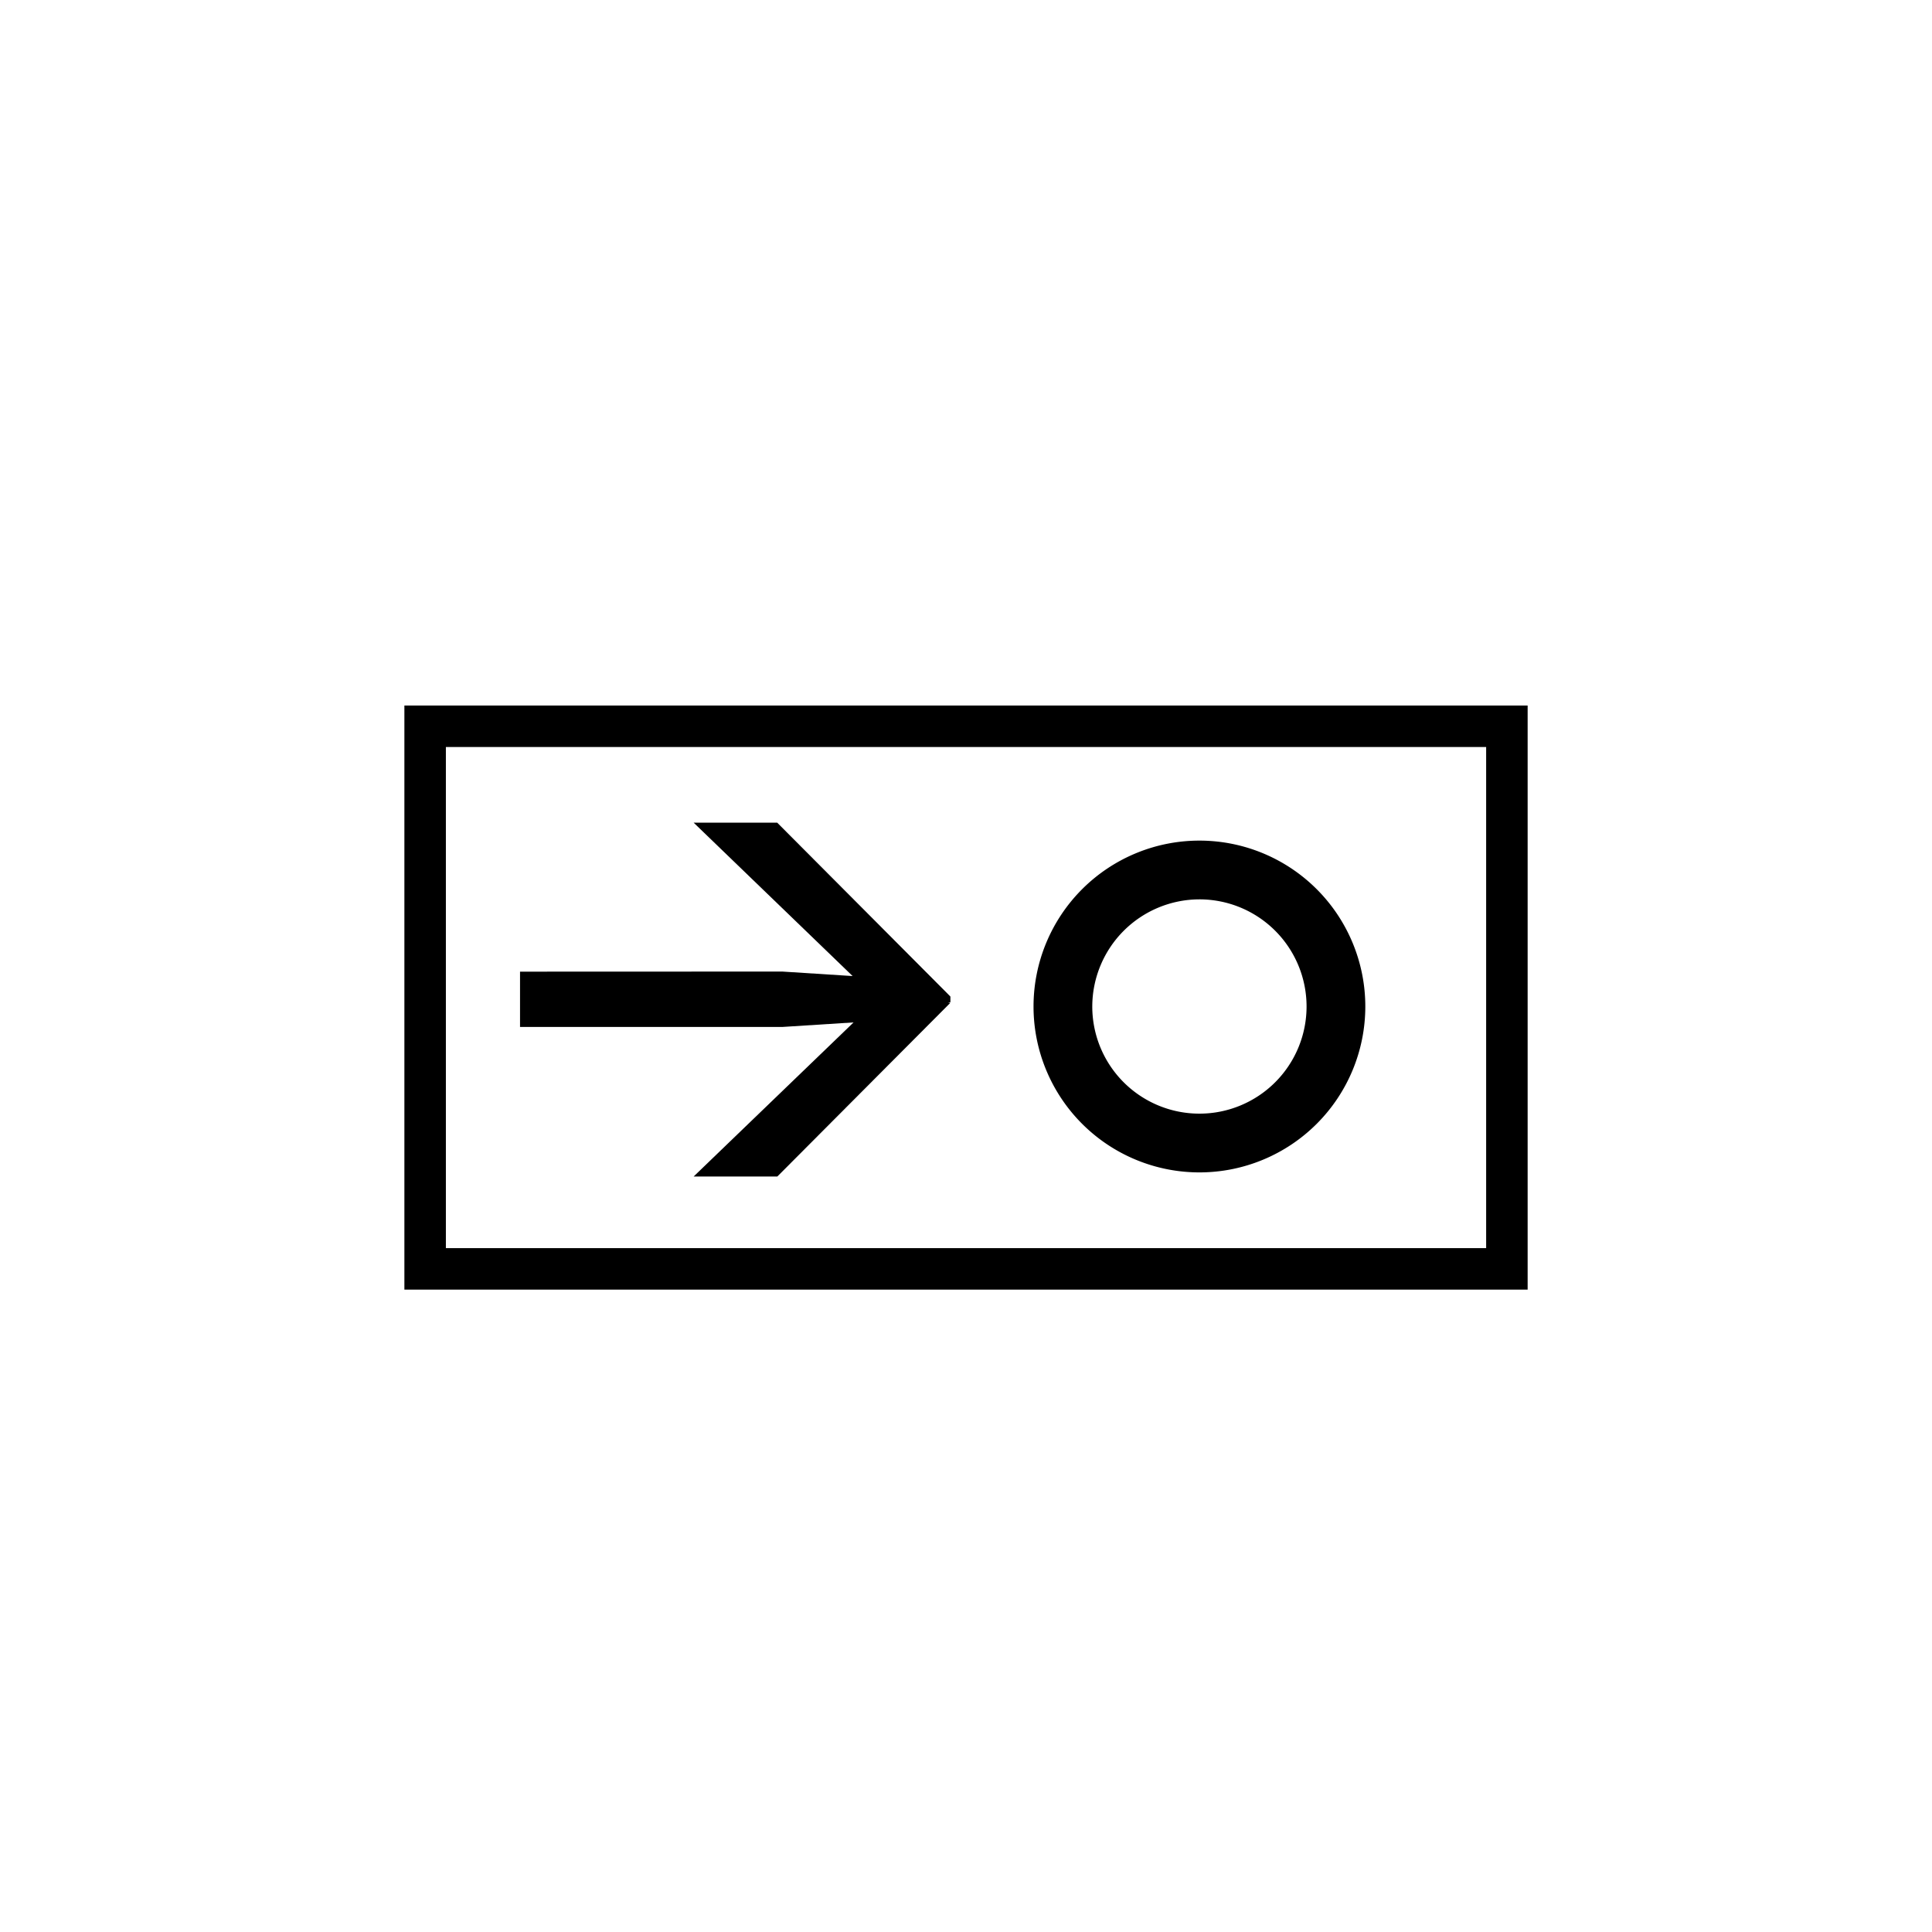 <svg xmlns="http://www.w3.org/2000/svg" viewBox="0 0 612 612"><defs><style>.cls-1{fill:none;stroke:#000;stroke-miterlimit:10;stroke-width:13.14px;}</style></defs><g id="Layer_2" data-name="Layer 2"><path d="M164.73,307.79v17.52h83.06l35.27-2.25,18-5.61v-1.8L282.81,310l-35-2.24Zm55-47.19,57,55h24.26l-54.79-55Zm0,112.08h26.51l54.79-55H276.81Z"/><path d="M379.9,284.89A33.94,33.94,0,1,1,346,318.83a34,34,0,0,1,33.94-33.94m0-18.61a52.55,52.55,0,1,0,52.55,52.55,52.55,52.55,0,0,0-52.55-52.55Z"/><rect class="cls-1" x="134.67" y="230.06" width="342.67" height="171.88"/></g></svg>